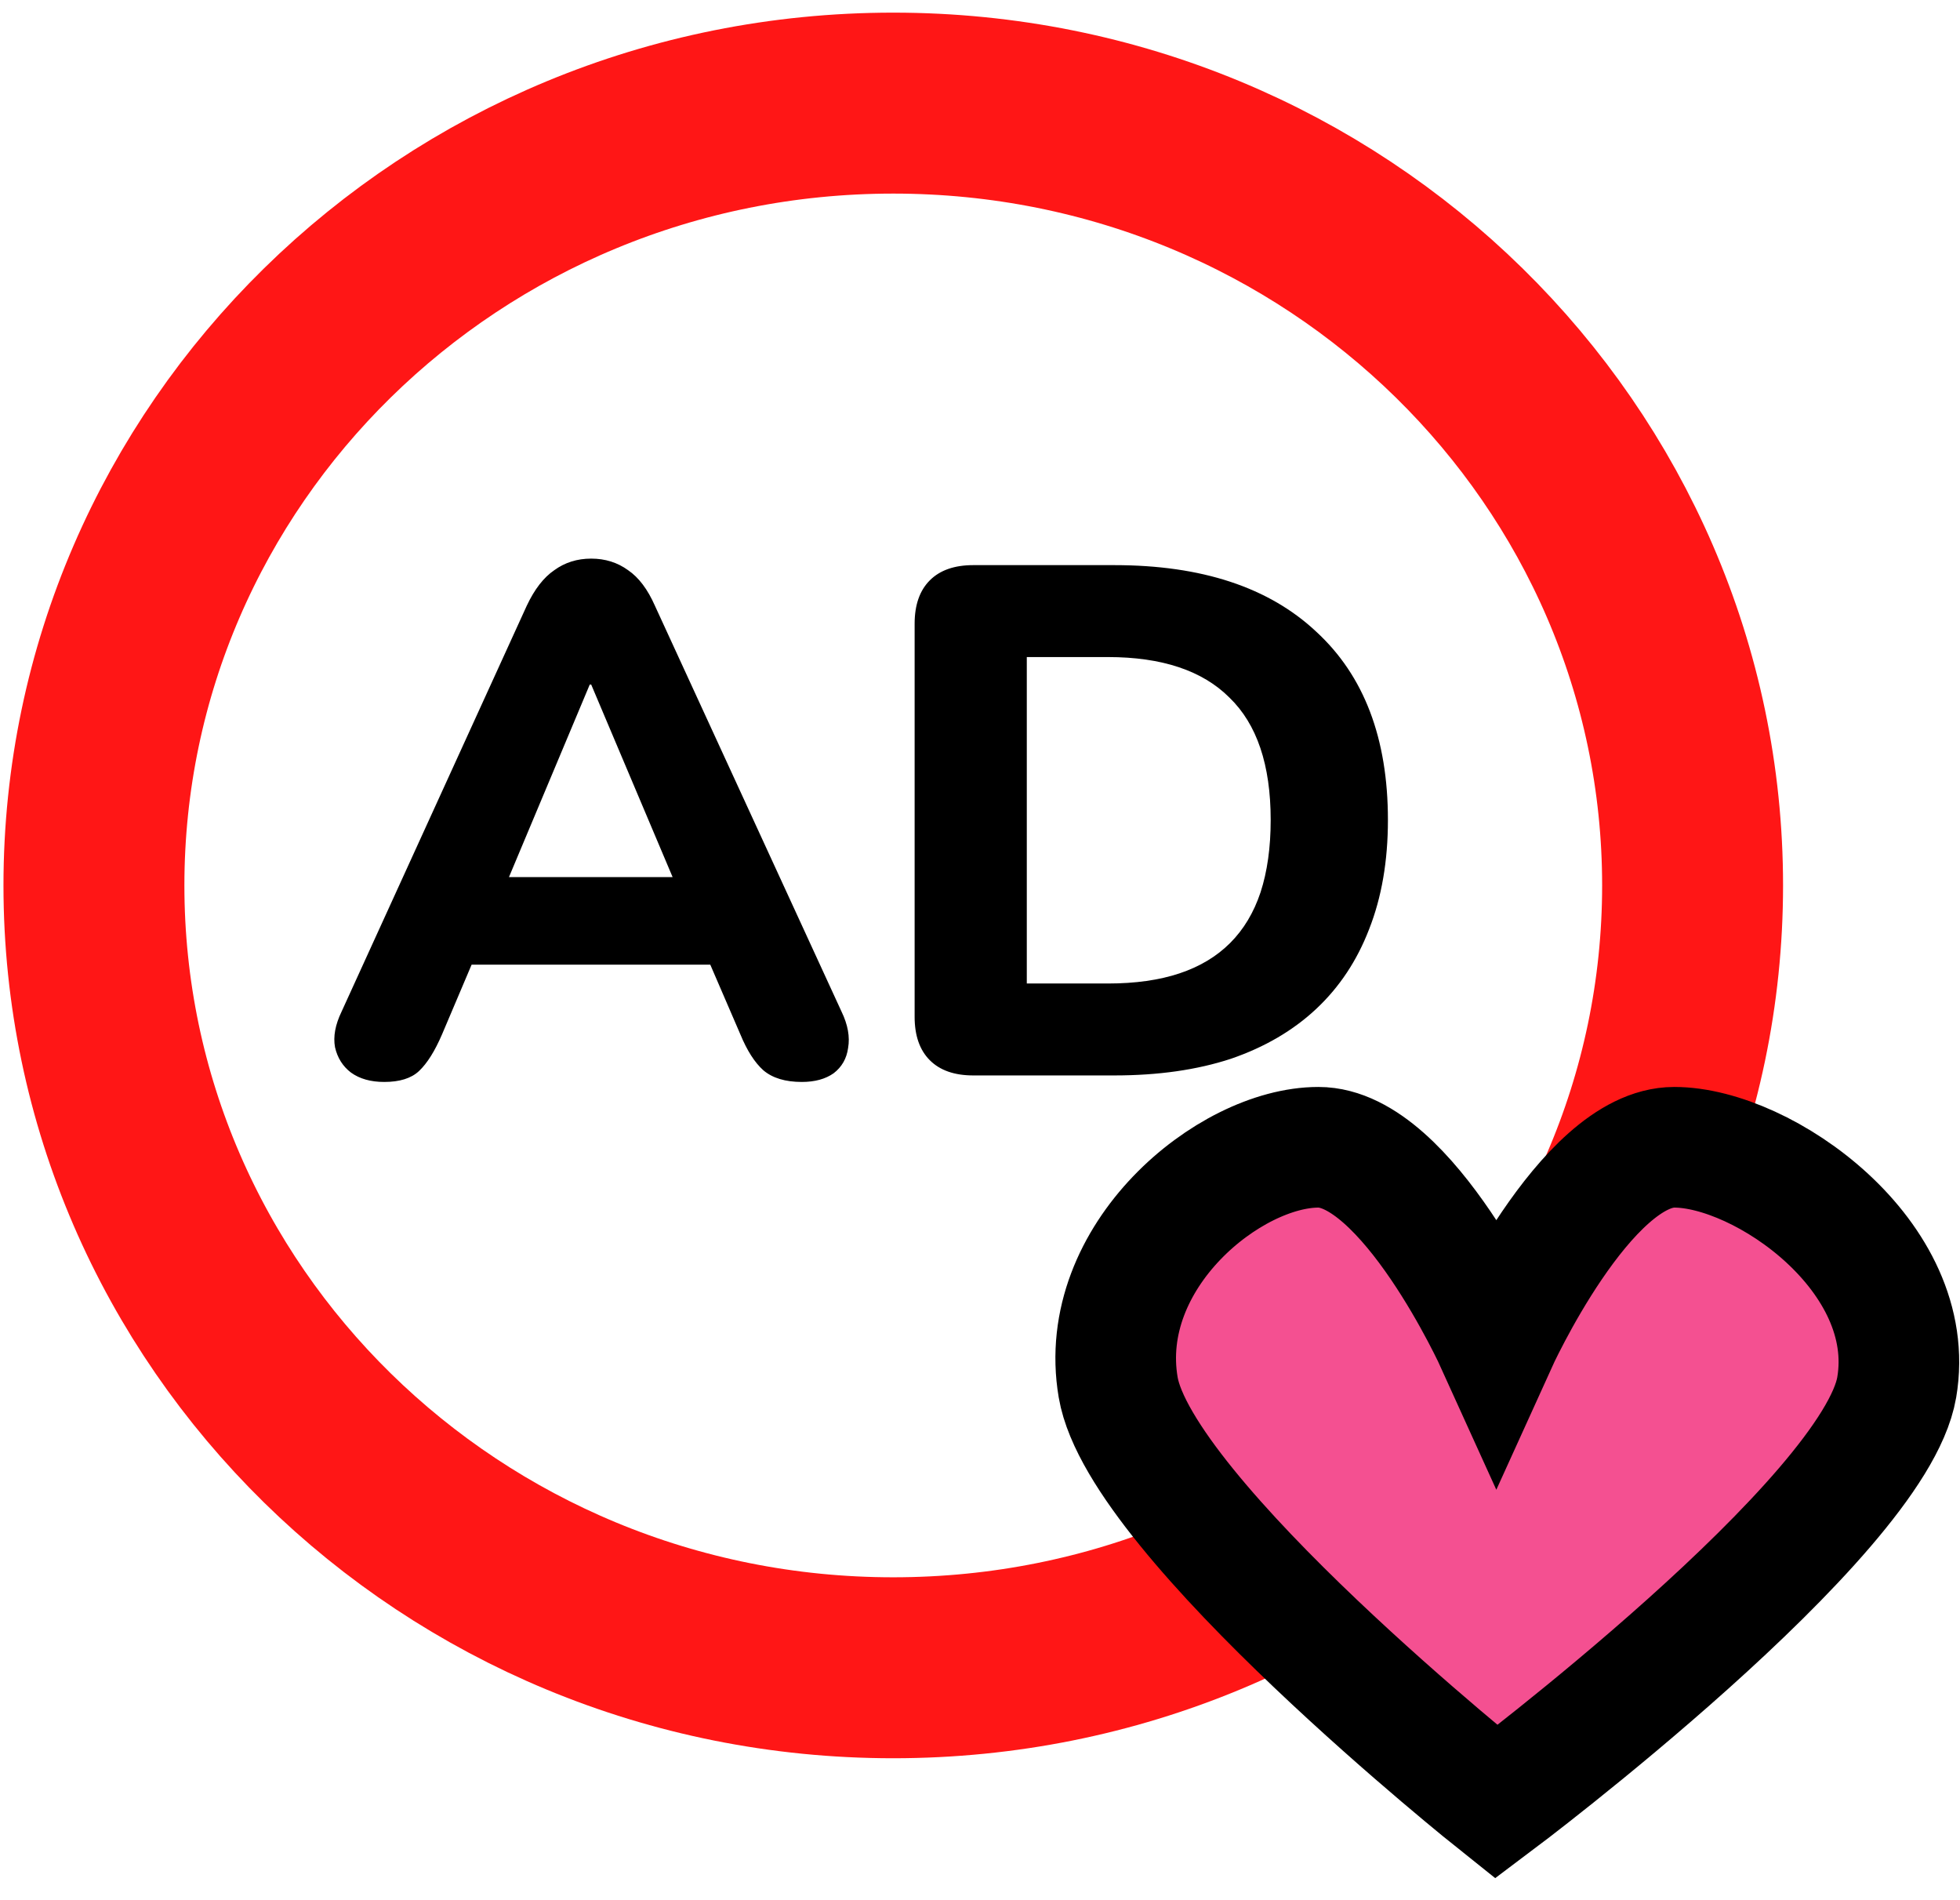 <svg width="65" height="63" viewBox="0 0 65 63" fill="none" xmlns="http://www.w3.org/2000/svg">
<path d="M12.742 35.874C12.294 35.874 11.926 35.77 11.638 35.562C11.366 35.354 11.19 35.074 11.11 34.722C11.046 34.37 11.118 33.978 11.326 33.546L17.47 20.082C17.726 19.538 18.03 19.146 18.382 18.906C18.734 18.65 19.142 18.522 19.606 18.522C20.07 18.522 20.478 18.65 20.83 18.906C21.182 19.146 21.478 19.538 21.718 20.082L27.91 33.546C28.118 33.978 28.19 34.378 28.126 34.746C28.078 35.098 27.918 35.378 27.646 35.586C27.374 35.778 27.022 35.874 26.59 35.874C26.046 35.874 25.622 35.746 25.318 35.49C25.03 35.234 24.774 34.834 24.55 34.29L23.11 30.954L24.598 31.986H14.59L16.078 30.954L14.662 34.29C14.422 34.85 14.166 35.258 13.894 35.514C13.638 35.754 13.254 35.874 12.742 35.874ZM19.558 22.698L16.486 30.018L15.838 29.082H23.35L22.702 30.018L19.606 22.698H19.558ZM32.276 35.658C31.652 35.658 31.172 35.49 30.836 35.154C30.5 34.818 30.332 34.338 30.332 33.714V20.682C30.332 20.058 30.5 19.578 30.836 19.242C31.172 18.906 31.652 18.738 32.276 18.738H36.956C39.852 18.738 42.084 19.474 43.652 20.946C45.236 22.402 46.028 24.482 46.028 27.186C46.028 28.546 45.82 29.754 45.404 30.81C45.004 31.85 44.42 32.73 43.652 33.45C42.884 34.17 41.94 34.722 40.82 35.106C39.7 35.474 38.412 35.658 36.956 35.658H32.276ZM34.052 32.61H36.74C37.652 32.61 38.444 32.498 39.116 32.274C39.788 32.05 40.348 31.714 40.796 31.266C41.244 30.818 41.58 30.258 41.804 29.586C42.028 28.898 42.14 28.098 42.14 27.186C42.14 25.362 41.684 24.01 40.772 23.13C39.876 22.234 38.532 21.786 36.74 21.786H34.052V32.61Z" fill="black"/>
<path d="M29.624 3.419C44.319 3.419 56.132 15.087 56.132 29.358C56.132 43.629 44.319 55.297 29.624 55.298C14.929 55.298 3.115 43.629 3.115 29.358C3.115 15.087 14.929 3.419 29.624 3.419Z" stroke="#FF1616" stroke-width="6"/>
<path d="M37.082 45.998C37.82 50.339 49.623 59.745 49.623 59.745C49.623 59.745 62.164 50.339 62.902 45.998C63.64 41.657 58.476 38.04 55.525 38.04C52.574 38.04 49.623 44.551 49.623 44.551C49.623 44.551 46.672 38.04 43.722 38.04C40.771 38.04 36.344 41.657 37.082 45.998Z" fill="#F45091" stroke="black" stroke-width="4"/>
</svg>
